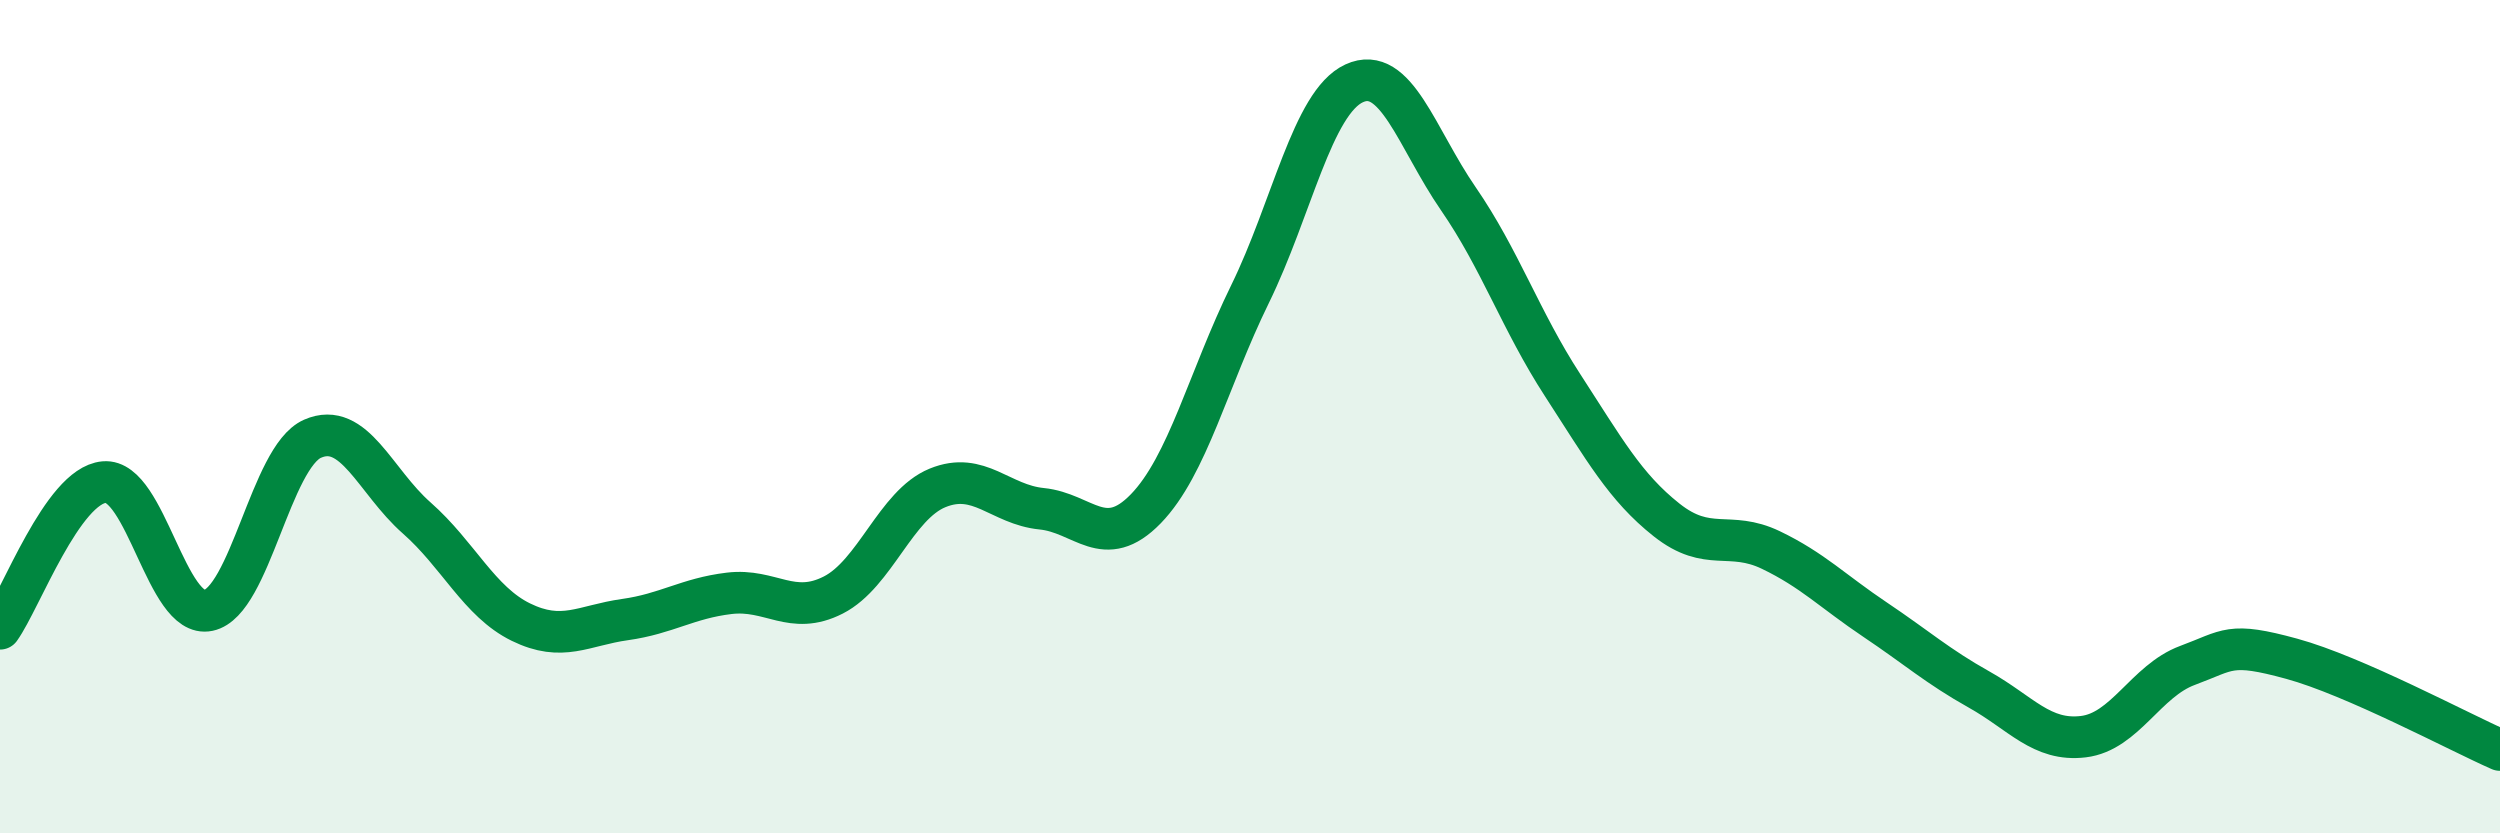 
    <svg width="60" height="20" viewBox="0 0 60 20" xmlns="http://www.w3.org/2000/svg">
      <path
        d="M 0,15.09 C 0.5,14.39 1.5,11.66 2.5,11.57 C 3.5,11.48 4,14.86 5,14.65 C 6,14.44 6.5,10.97 7.5,10.53 C 8.5,10.09 9,11.55 10,12.43 C 11,13.31 11.5,14.44 12.5,14.93 C 13.5,15.42 14,15.01 15,14.87 C 16,14.73 16.5,14.36 17.5,14.24 C 18.5,14.12 19,14.79 20,14.28 C 21,13.77 21.5,12.12 22.5,11.71 C 23.5,11.3 24,12.11 25,12.21 C 26,12.31 26.5,13.24 27.5,12.21 C 28.5,11.18 29,9.1 30,7.06 C 31,5.02 31.5,2.46 32.5,2 C 33.5,1.54 34,3.32 35,4.77 C 36,6.22 36.5,7.7 37.5,9.24 C 38.5,10.78 39,11.69 40,12.48 C 41,13.27 41.5,12.72 42.5,13.2 C 43.5,13.68 44,14.2 45,14.87 C 46,15.54 46.5,15.99 47.5,16.55 C 48.5,17.11 49,17.8 50,17.68 C 51,17.56 51.5,16.34 52.5,15.97 C 53.5,15.6 53.5,15.4 55,15.81 C 56.5,16.22 59,17.56 60,18L60 20L0 20Z"
        fill="#008740"
        opacity="0.1"
        stroke-linecap="round"
        stroke-linejoin="round"
      />
      <path
        d="M 0,15.09 C 0.5,14.39 1.5,11.66 2.5,11.57 C 3.5,11.48 4,14.86 5,14.65 C 6,14.44 6.5,10.97 7.5,10.53 C 8.5,10.09 9,11.55 10,12.43 C 11,13.31 11.5,14.44 12.5,14.93 C 13.5,15.42 14,15.01 15,14.87 C 16,14.73 16.5,14.36 17.5,14.24 C 18.5,14.12 19,14.79 20,14.28 C 21,13.77 21.5,12.12 22.5,11.71 C 23.5,11.3 24,12.11 25,12.21 C 26,12.31 26.5,13.24 27.5,12.21 C 28.5,11.18 29,9.1 30,7.06 C 31,5.02 31.5,2.46 32.5,2 C 33.5,1.54 34,3.32 35,4.77 C 36,6.22 36.5,7.7 37.5,9.24 C 38.5,10.78 39,11.69 40,12.48 C 41,13.27 41.5,12.72 42.5,13.2 C 43.5,13.68 44,14.2 45,14.87 C 46,15.54 46.5,15.99 47.5,16.55 C 48.5,17.11 49,17.8 50,17.68 C 51,17.56 51.5,16.34 52.5,15.97 C 53.5,15.6 53.5,15.4 55,15.81 C 56.5,16.22 59,17.56 60,18"
        stroke="#008740"
        stroke-width="1"
        fill="none"
        stroke-linecap="round"
        stroke-linejoin="round"
      />
    </svg>
  